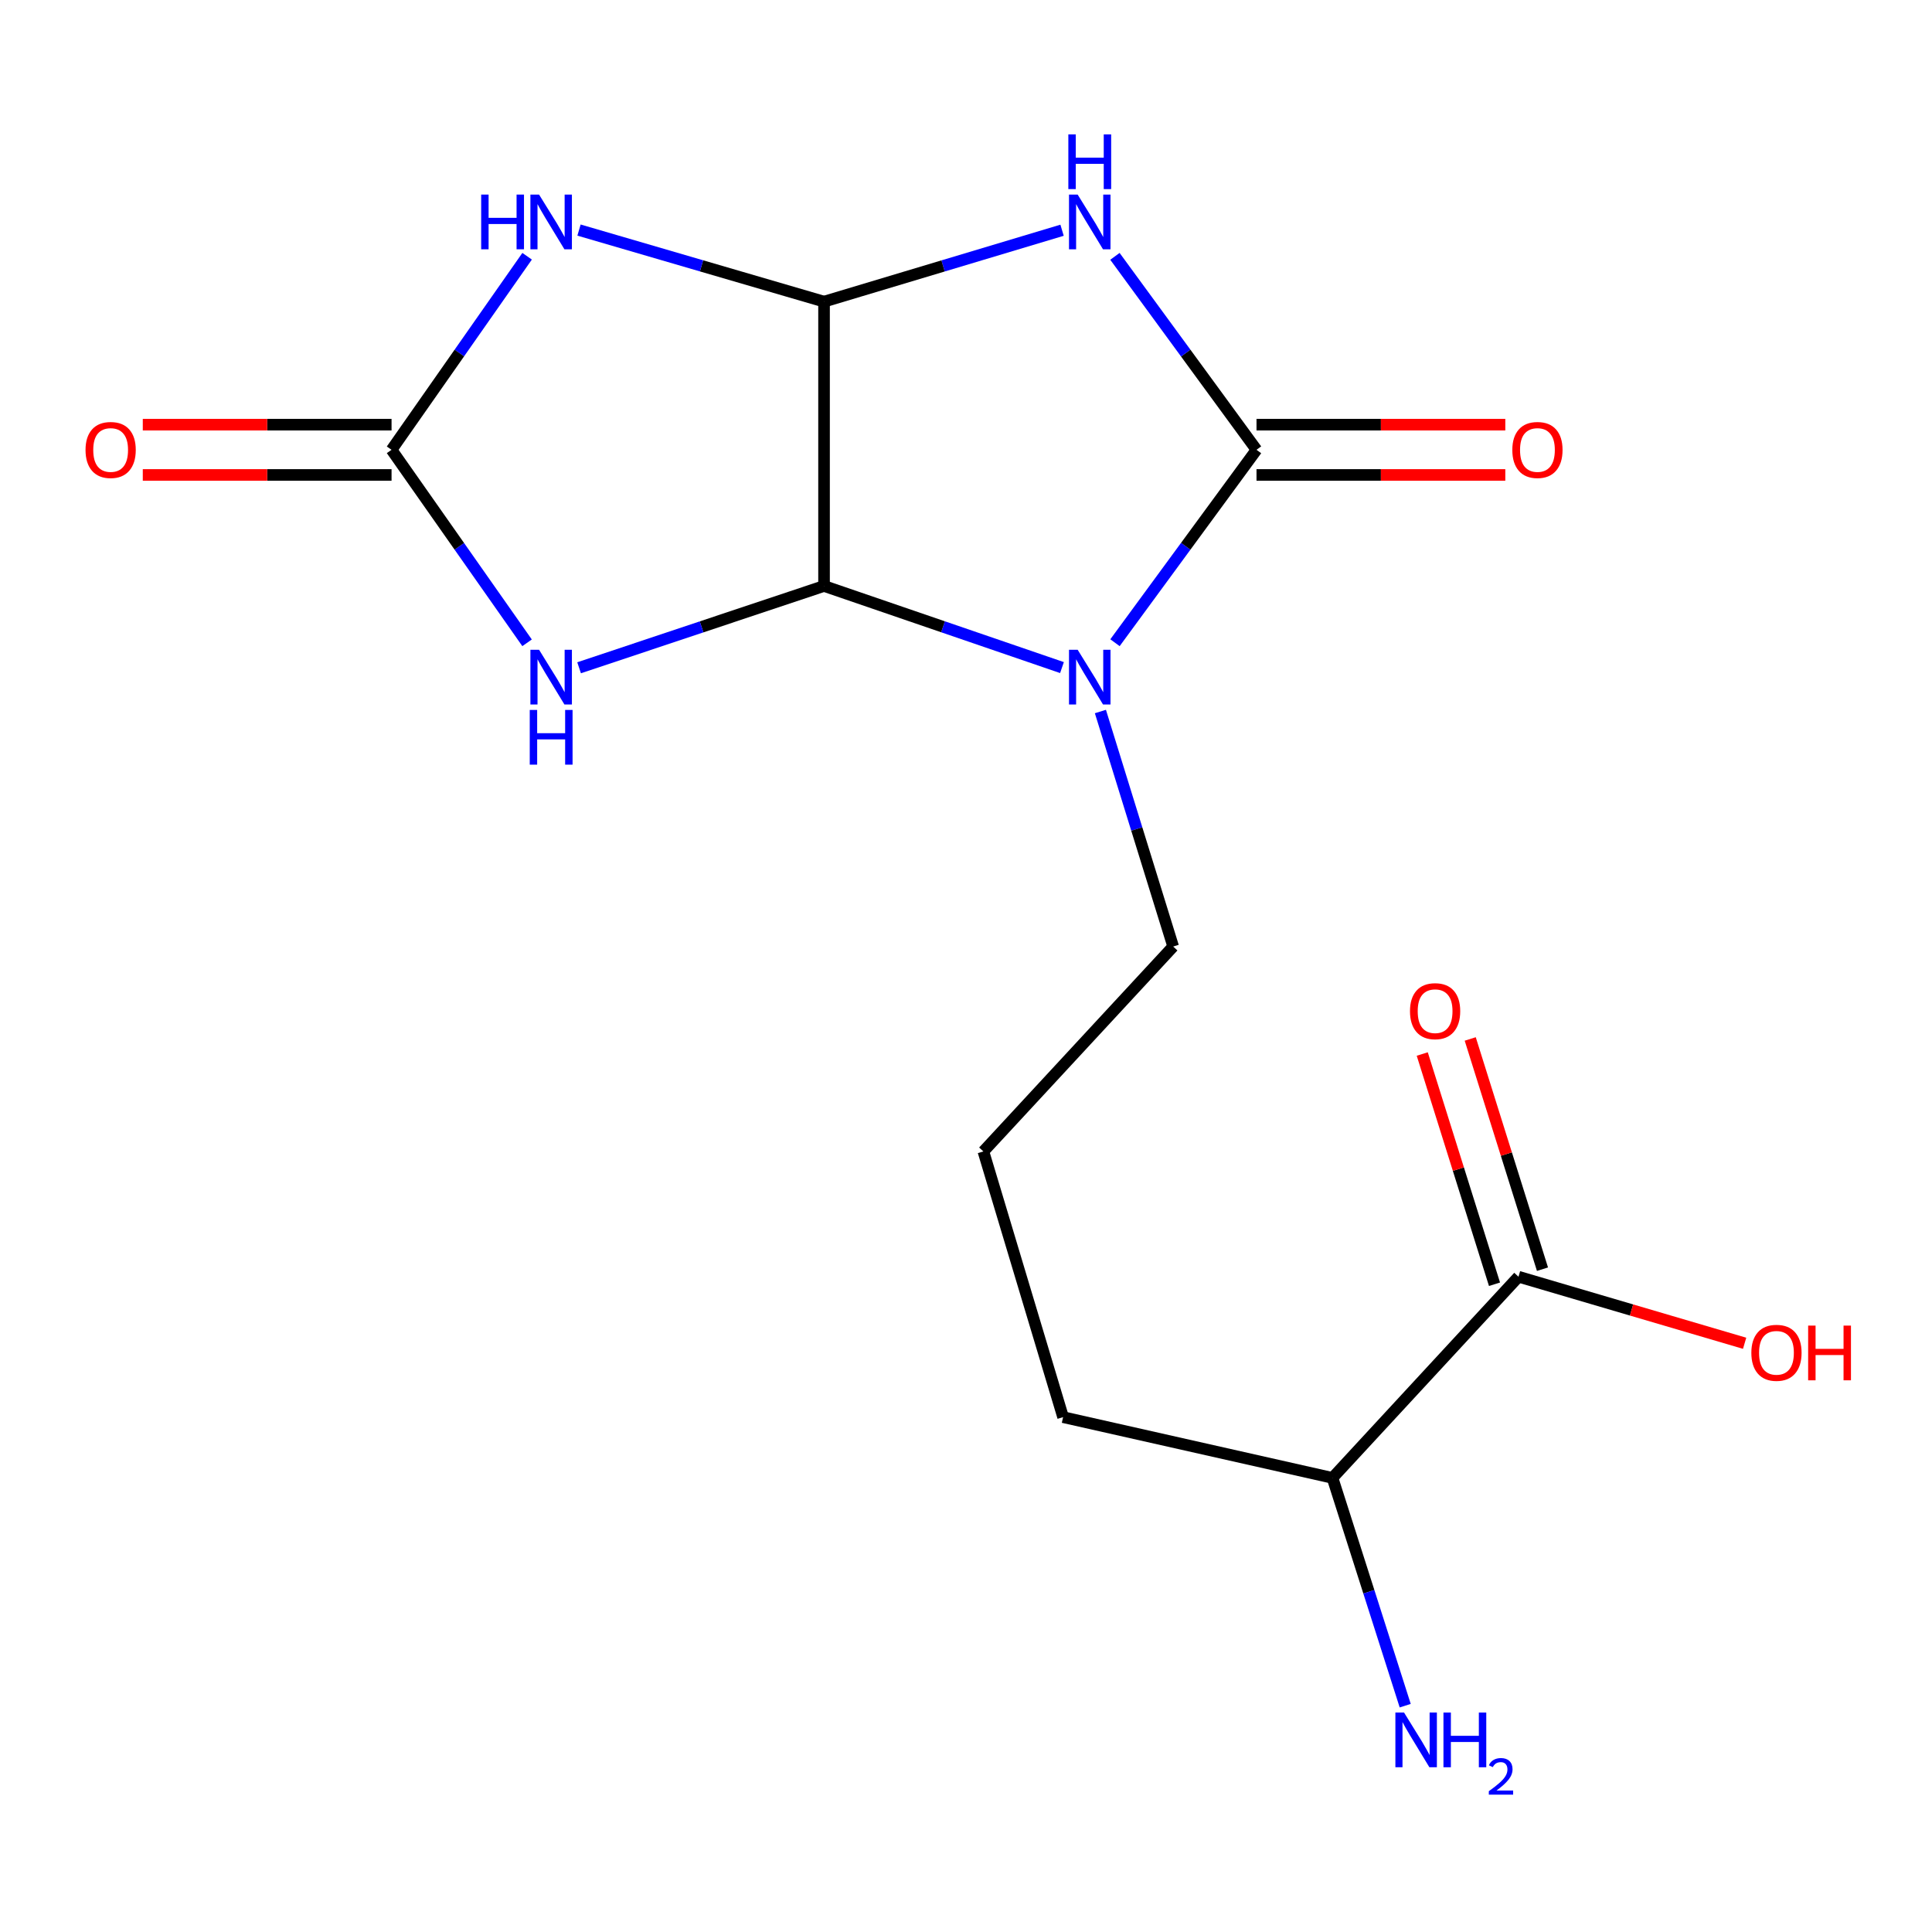 <?xml version='1.0' encoding='iso-8859-1'?>
<svg version='1.1' baseProfile='full'
              xmlns='http://www.w3.org/2000/svg'
                      xmlns:rdkit='http://www.rdkit.org/xml'
                      xmlns:xlink='http://www.w3.org/1999/xlink'
                  xml:space='preserve'
width='1000px' height='1000px' viewBox='0 0 1000 1000'>
<!-- END OF HEADER -->
<rect style='opacity:1.0;fill:#FFFFFF;stroke:none' width='1000' height='1000' x='0' y='0'> </rect>
<path class='bond-0' d='M 577.118,332.662 L 613.741,282.742' style='fill:none;fill-rule:evenodd;stroke:#0000FF;stroke-width:6px;stroke-linecap:butt;stroke-linejoin:miter;stroke-opacity:1' />
<path class='bond-0' d='M 613.741,282.742 L 650.365,232.822' style='fill:none;fill-rule:evenodd;stroke:#000000;stroke-width:6px;stroke-linecap:butt;stroke-linejoin:miter;stroke-opacity:1' />
<path class='bond-1' d='M 549.678,345.539 L 488.101,324.42' style='fill:none;fill-rule:evenodd;stroke:#0000FF;stroke-width:6px;stroke-linecap:butt;stroke-linejoin:miter;stroke-opacity:1' />
<path class='bond-1' d='M 488.101,324.42 L 426.523,303.301' style='fill:none;fill-rule:evenodd;stroke:#000000;stroke-width:6px;stroke-linecap:butt;stroke-linejoin:miter;stroke-opacity:1' />
<path class='bond-11' d='M 569.567,368.279 L 588.399,429.101' style='fill:none;fill-rule:evenodd;stroke:#0000FF;stroke-width:6px;stroke-linecap:butt;stroke-linejoin:miter;stroke-opacity:1' />
<path class='bond-11' d='M 588.399,429.101 L 607.231,489.922' style='fill:none;fill-rule:evenodd;stroke:#000000;stroke-width:6px;stroke-linecap:butt;stroke-linejoin:miter;stroke-opacity:1' />
<path class='bond-2' d='M 650.365,232.822 L 613.727,182.754' style='fill:none;fill-rule:evenodd;stroke:#000000;stroke-width:6px;stroke-linecap:butt;stroke-linejoin:miter;stroke-opacity:1' />
<path class='bond-2' d='M 613.727,182.754 L 577.088,132.686' style='fill:none;fill-rule:evenodd;stroke:#0000FF;stroke-width:6px;stroke-linecap:butt;stroke-linejoin:miter;stroke-opacity:1' />
<path class='bond-8' d='M 650.365,245.837 L 714.752,245.837' style='fill:none;fill-rule:evenodd;stroke:#000000;stroke-width:6px;stroke-linecap:butt;stroke-linejoin:miter;stroke-opacity:1' />
<path class='bond-8' d='M 714.752,245.837 L 779.14,245.837' style='fill:none;fill-rule:evenodd;stroke:#FF0000;stroke-width:6px;stroke-linecap:butt;stroke-linejoin:miter;stroke-opacity:1' />
<path class='bond-8' d='M 650.365,219.808 L 714.752,219.808' style='fill:none;fill-rule:evenodd;stroke:#000000;stroke-width:6px;stroke-linecap:butt;stroke-linejoin:miter;stroke-opacity:1' />
<path class='bond-8' d='M 714.752,219.808 L 779.14,219.808' style='fill:none;fill-rule:evenodd;stroke:#FF0000;stroke-width:6px;stroke-linecap:butt;stroke-linejoin:miter;stroke-opacity:1' />
<path class='bond-3' d='M 426.523,303.301 L 426.523,156.126' style='fill:none;fill-rule:evenodd;stroke:#000000;stroke-width:6px;stroke-linecap:butt;stroke-linejoin:miter;stroke-opacity:1' />
<path class='bond-4' d='M 426.523,303.301 L 363.132,324.47' style='fill:none;fill-rule:evenodd;stroke:#000000;stroke-width:6px;stroke-linecap:butt;stroke-linejoin:miter;stroke-opacity:1' />
<path class='bond-4' d='M 363.132,324.47 L 299.74,345.64' style='fill:none;fill-rule:evenodd;stroke:#0000FF;stroke-width:6px;stroke-linecap:butt;stroke-linejoin:miter;stroke-opacity:1' />
<path class='bond-17' d='M 549.723,119.17 L 488.123,137.648' style='fill:none;fill-rule:evenodd;stroke:#0000FF;stroke-width:6px;stroke-linecap:butt;stroke-linejoin:miter;stroke-opacity:1' />
<path class='bond-17' d='M 488.123,137.648 L 426.523,156.126' style='fill:none;fill-rule:evenodd;stroke:#000000;stroke-width:6px;stroke-linecap:butt;stroke-linejoin:miter;stroke-opacity:1' />
<path class='bond-5' d='M 426.523,156.126 L 363.11,137.605' style='fill:none;fill-rule:evenodd;stroke:#000000;stroke-width:6px;stroke-linecap:butt;stroke-linejoin:miter;stroke-opacity:1' />
<path class='bond-5' d='M 363.11,137.605 L 299.696,119.083' style='fill:none;fill-rule:evenodd;stroke:#0000FF;stroke-width:6px;stroke-linecap:butt;stroke-linejoin:miter;stroke-opacity:1' />
<path class='bond-6' d='M 272.811,332.716 L 237.739,282.769' style='fill:none;fill-rule:evenodd;stroke:#0000FF;stroke-width:6px;stroke-linecap:butt;stroke-linejoin:miter;stroke-opacity:1' />
<path class='bond-6' d='M 237.739,282.769 L 202.667,232.822' style='fill:none;fill-rule:evenodd;stroke:#000000;stroke-width:6px;stroke-linecap:butt;stroke-linejoin:miter;stroke-opacity:1' />
<path class='bond-18' d='M 272.839,132.632 L 237.753,182.727' style='fill:none;fill-rule:evenodd;stroke:#0000FF;stroke-width:6px;stroke-linecap:butt;stroke-linejoin:miter;stroke-opacity:1' />
<path class='bond-18' d='M 237.753,182.727 L 202.667,232.822' style='fill:none;fill-rule:evenodd;stroke:#000000;stroke-width:6px;stroke-linecap:butt;stroke-linejoin:miter;stroke-opacity:1' />
<path class='bond-9' d='M 202.667,219.808 L 138.287,219.808' style='fill:none;fill-rule:evenodd;stroke:#000000;stroke-width:6px;stroke-linecap:butt;stroke-linejoin:miter;stroke-opacity:1' />
<path class='bond-9' d='M 138.287,219.808 L 73.906,219.808' style='fill:none;fill-rule:evenodd;stroke:#FF0000;stroke-width:6px;stroke-linecap:butt;stroke-linejoin:miter;stroke-opacity:1' />
<path class='bond-9' d='M 202.667,245.837 L 138.287,245.837' style='fill:none;fill-rule:evenodd;stroke:#000000;stroke-width:6px;stroke-linecap:butt;stroke-linejoin:miter;stroke-opacity:1' />
<path class='bond-9' d='M 138.287,245.837 L 73.906,245.837' style='fill:none;fill-rule:evenodd;stroke:#FF0000;stroke-width:6px;stroke-linecap:butt;stroke-linejoin:miter;stroke-opacity:1' />
<path class='bond-7' d='M 785.971,660.826 L 689.696,764.953' style='fill:none;fill-rule:evenodd;stroke:#000000;stroke-width:6px;stroke-linecap:butt;stroke-linejoin:miter;stroke-opacity:1' />
<path class='bond-10' d='M 798.388,656.929 L 779.688,597.346' style='fill:none;fill-rule:evenodd;stroke:#000000;stroke-width:6px;stroke-linecap:butt;stroke-linejoin:miter;stroke-opacity:1' />
<path class='bond-10' d='M 779.688,597.346 L 760.988,537.763' style='fill:none;fill-rule:evenodd;stroke:#FF0000;stroke-width:6px;stroke-linecap:butt;stroke-linejoin:miter;stroke-opacity:1' />
<path class='bond-10' d='M 773.554,664.723 L 754.854,605.14' style='fill:none;fill-rule:evenodd;stroke:#000000;stroke-width:6px;stroke-linecap:butt;stroke-linejoin:miter;stroke-opacity:1' />
<path class='bond-10' d='M 754.854,605.14 L 736.155,545.557' style='fill:none;fill-rule:evenodd;stroke:#FF0000;stroke-width:6px;stroke-linecap:butt;stroke-linejoin:miter;stroke-opacity:1' />
<path class='bond-13' d='M 785.971,660.826 L 844.494,678.052' style='fill:none;fill-rule:evenodd;stroke:#000000;stroke-width:6px;stroke-linecap:butt;stroke-linejoin:miter;stroke-opacity:1' />
<path class='bond-13' d='M 844.494,678.052 L 903.016,695.277' style='fill:none;fill-rule:evenodd;stroke:#FF0000;stroke-width:6px;stroke-linecap:butt;stroke-linejoin:miter;stroke-opacity:1' />
<path class='bond-15' d='M 607.231,489.922 L 509.003,595.987' style='fill:none;fill-rule:evenodd;stroke:#000000;stroke-width:6px;stroke-linecap:butt;stroke-linejoin:miter;stroke-opacity:1' />
<path class='bond-12' d='M 689.696,764.953 L 550.258,733.516' style='fill:none;fill-rule:evenodd;stroke:#000000;stroke-width:6px;stroke-linecap:butt;stroke-linejoin:miter;stroke-opacity:1' />
<path class='bond-14' d='M 689.696,764.953 L 708.515,823.903' style='fill:none;fill-rule:evenodd;stroke:#000000;stroke-width:6px;stroke-linecap:butt;stroke-linejoin:miter;stroke-opacity:1' />
<path class='bond-14' d='M 708.515,823.903 L 727.333,882.854' style='fill:none;fill-rule:evenodd;stroke:#0000FF;stroke-width:6px;stroke-linecap:butt;stroke-linejoin:miter;stroke-opacity:1' />
<path class='bond-16' d='M 509.003,595.987 L 550.258,733.516' style='fill:none;fill-rule:evenodd;stroke:#000000;stroke-width:6px;stroke-linecap:butt;stroke-linejoin:miter;stroke-opacity:1' />
<path  class='atom-0' d='M 557.793 336.31
L 567.073 351.31
Q 567.993 352.79, 569.473 355.47
Q 570.953 358.15, 571.033 358.31
L 571.033 336.31
L 574.793 336.31
L 574.793 364.63
L 570.913 364.63
L 560.953 348.23
Q 559.793 346.31, 558.553 344.11
Q 557.353 341.91, 556.993 341.23
L 556.993 364.63
L 553.313 364.63
L 553.313 336.31
L 557.793 336.31
' fill='#0000FF'/>
<path  class='atom-3' d='M 557.793 100.712
L 567.073 115.712
Q 567.993 117.192, 569.473 119.872
Q 570.953 122.552, 571.033 122.712
L 571.033 100.712
L 574.793 100.712
L 574.793 129.032
L 570.913 129.032
L 560.953 112.632
Q 559.793 110.712, 558.553 108.512
Q 557.353 106.312, 556.993 105.632
L 556.993 129.032
L 553.313 129.032
L 553.313 100.712
L 557.793 100.712
' fill='#0000FF'/>
<path  class='atom-3' d='M 552.973 69.56
L 556.813 69.56
L 556.813 81.6
L 571.293 81.6
L 571.293 69.56
L 575.133 69.56
L 575.133 97.88
L 571.293 97.88
L 571.293 84.8
L 556.813 84.8
L 556.813 97.88
L 552.973 97.88
L 552.973 69.56
' fill='#0000FF'/>
<path  class='atom-5' d='M 279.017 336.31
L 288.297 351.31
Q 289.217 352.79, 290.697 355.47
Q 292.177 358.15, 292.257 358.31
L 292.257 336.31
L 296.017 336.31
L 296.017 364.63
L 292.137 364.63
L 282.177 348.23
Q 281.017 346.31, 279.777 344.11
Q 278.577 341.91, 278.217 341.23
L 278.217 364.63
L 274.537 364.63
L 274.537 336.31
L 279.017 336.31
' fill='#0000FF'/>
<path  class='atom-5' d='M 274.197 367.462
L 278.037 367.462
L 278.037 379.502
L 292.517 379.502
L 292.517 367.462
L 296.357 367.462
L 296.357 395.782
L 292.517 395.782
L 292.517 382.702
L 278.037 382.702
L 278.037 395.782
L 274.197 395.782
L 274.197 367.462
' fill='#0000FF'/>
<path  class='atom-6' d='M 249.057 100.712
L 252.897 100.712
L 252.897 112.752
L 267.377 112.752
L 267.377 100.712
L 271.217 100.712
L 271.217 129.032
L 267.377 129.032
L 267.377 115.952
L 252.897 115.952
L 252.897 129.032
L 249.057 129.032
L 249.057 100.712
' fill='#0000FF'/>
<path  class='atom-6' d='M 279.017 100.712
L 288.297 115.712
Q 289.217 117.192, 290.697 119.872
Q 292.177 122.552, 292.257 122.712
L 292.257 100.712
L 296.017 100.712
L 296.017 129.032
L 292.137 129.032
L 282.177 112.632
Q 281.017 110.712, 279.777 108.512
Q 278.577 106.312, 278.217 105.632
L 278.217 129.032
L 274.537 129.032
L 274.537 100.712
L 279.017 100.712
' fill='#0000FF'/>
<path  class='atom-9' d='M 782.775 232.902
Q 782.775 226.102, 786.135 222.302
Q 789.495 218.502, 795.775 218.502
Q 802.055 218.502, 805.415 222.302
Q 808.775 226.102, 808.775 232.902
Q 808.775 239.782, 805.375 243.702
Q 801.975 247.582, 795.775 247.582
Q 789.535 247.582, 786.135 243.702
Q 782.775 239.822, 782.775 232.902
M 795.775 244.382
Q 800.095 244.382, 802.415 241.502
Q 804.775 238.582, 804.775 232.902
Q 804.775 227.342, 802.415 224.542
Q 800.095 221.702, 795.775 221.702
Q 791.455 221.702, 789.095 224.502
Q 786.775 227.302, 786.775 232.902
Q 786.775 238.622, 789.095 241.502
Q 791.455 244.382, 795.775 244.382
' fill='#FF0000'/>
<path  class='atom-10' d='M 44.271 232.902
Q 44.271 226.102, 47.631 222.302
Q 50.991 218.502, 57.271 218.502
Q 63.551 218.502, 66.911 222.302
Q 70.271 226.102, 70.271 232.902
Q 70.271 239.782, 66.871 243.702
Q 63.471 247.582, 57.271 247.582
Q 51.031 247.582, 47.631 243.702
Q 44.271 239.822, 44.271 232.902
M 57.271 244.382
Q 61.591 244.382, 63.911 241.502
Q 66.271 238.582, 66.271 232.902
Q 66.271 227.342, 63.911 224.542
Q 61.591 221.702, 57.271 221.702
Q 52.951 221.702, 50.591 224.502
Q 48.271 227.302, 48.271 232.902
Q 48.271 238.622, 50.591 241.502
Q 52.951 244.382, 57.271 244.382
' fill='#FF0000'/>
<path  class='atom-11' d='M 729.808 523.376
Q 729.808 516.576, 733.168 512.776
Q 736.528 508.976, 742.808 508.976
Q 749.088 508.976, 752.448 512.776
Q 755.808 516.576, 755.808 523.376
Q 755.808 530.256, 752.408 534.176
Q 749.008 538.056, 742.808 538.056
Q 736.568 538.056, 733.168 534.176
Q 729.808 530.296, 729.808 523.376
M 742.808 534.856
Q 747.128 534.856, 749.448 531.976
Q 751.808 529.056, 751.808 523.376
Q 751.808 517.816, 749.448 515.016
Q 747.128 512.176, 742.808 512.176
Q 738.488 512.176, 736.128 514.976
Q 733.808 517.776, 733.808 523.376
Q 733.808 529.096, 736.128 531.976
Q 738.488 534.856, 742.808 534.856
' fill='#FF0000'/>
<path  class='atom-14' d='M 906.495 700.208
Q 906.495 693.408, 909.855 689.608
Q 913.215 685.808, 919.495 685.808
Q 925.775 685.808, 929.135 689.608
Q 932.495 693.408, 932.495 700.208
Q 932.495 707.088, 929.095 711.008
Q 925.695 714.888, 919.495 714.888
Q 913.255 714.888, 909.855 711.008
Q 906.495 707.128, 906.495 700.208
M 919.495 711.688
Q 923.815 711.688, 926.135 708.808
Q 928.495 705.888, 928.495 700.208
Q 928.495 694.648, 926.135 691.848
Q 923.815 689.008, 919.495 689.008
Q 915.175 689.008, 912.815 691.808
Q 910.495 694.608, 910.495 700.208
Q 910.495 705.928, 912.815 708.808
Q 915.175 711.688, 919.495 711.688
' fill='#FF0000'/>
<path  class='atom-14' d='M 935.895 686.128
L 939.735 686.128
L 939.735 698.168
L 954.215 698.168
L 954.215 686.128
L 958.055 686.128
L 958.055 714.448
L 954.215 714.448
L 954.215 701.368
L 939.735 701.368
L 939.735 714.448
L 935.895 714.448
L 935.895 686.128
' fill='#FF0000'/>
<path  class='atom-15' d='M 726.73 886.413
L 736.01 901.413
Q 736.93 902.893, 738.41 905.573
Q 739.89 908.253, 739.97 908.413
L 739.97 886.413
L 743.73 886.413
L 743.73 914.733
L 739.85 914.733
L 729.89 898.333
Q 728.73 896.413, 727.49 894.213
Q 726.29 892.013, 725.93 891.333
L 725.93 914.733
L 722.25 914.733
L 722.25 886.413
L 726.73 886.413
' fill='#0000FF'/>
<path  class='atom-15' d='M 747.13 886.413
L 750.97 886.413
L 750.97 898.453
L 765.45 898.453
L 765.45 886.413
L 769.29 886.413
L 769.29 914.733
L 765.45 914.733
L 765.45 901.653
L 750.97 901.653
L 750.97 914.733
L 747.13 914.733
L 747.13 886.413
' fill='#0000FF'/>
<path  class='atom-15' d='M 770.662 913.74
Q 771.349 911.971, 772.986 910.994
Q 774.622 909.991, 776.893 909.991
Q 779.718 909.991, 781.302 911.522
Q 782.886 913.053, 782.886 915.773
Q 782.886 918.545, 780.826 921.132
Q 778.794 923.719, 774.57 926.781
L 783.202 926.781
L 783.202 928.893
L 770.61 928.893
L 770.61 927.125
Q 774.094 924.643, 776.154 922.795
Q 778.239 920.947, 779.242 919.284
Q 780.246 917.621, 780.246 915.905
Q 780.246 914.109, 779.348 913.106
Q 778.45 912.103, 776.893 912.103
Q 775.388 912.103, 774.385 912.71
Q 773.382 913.317, 772.669 914.664
L 770.662 913.74
' fill='#0000FF'/>
</svg>
